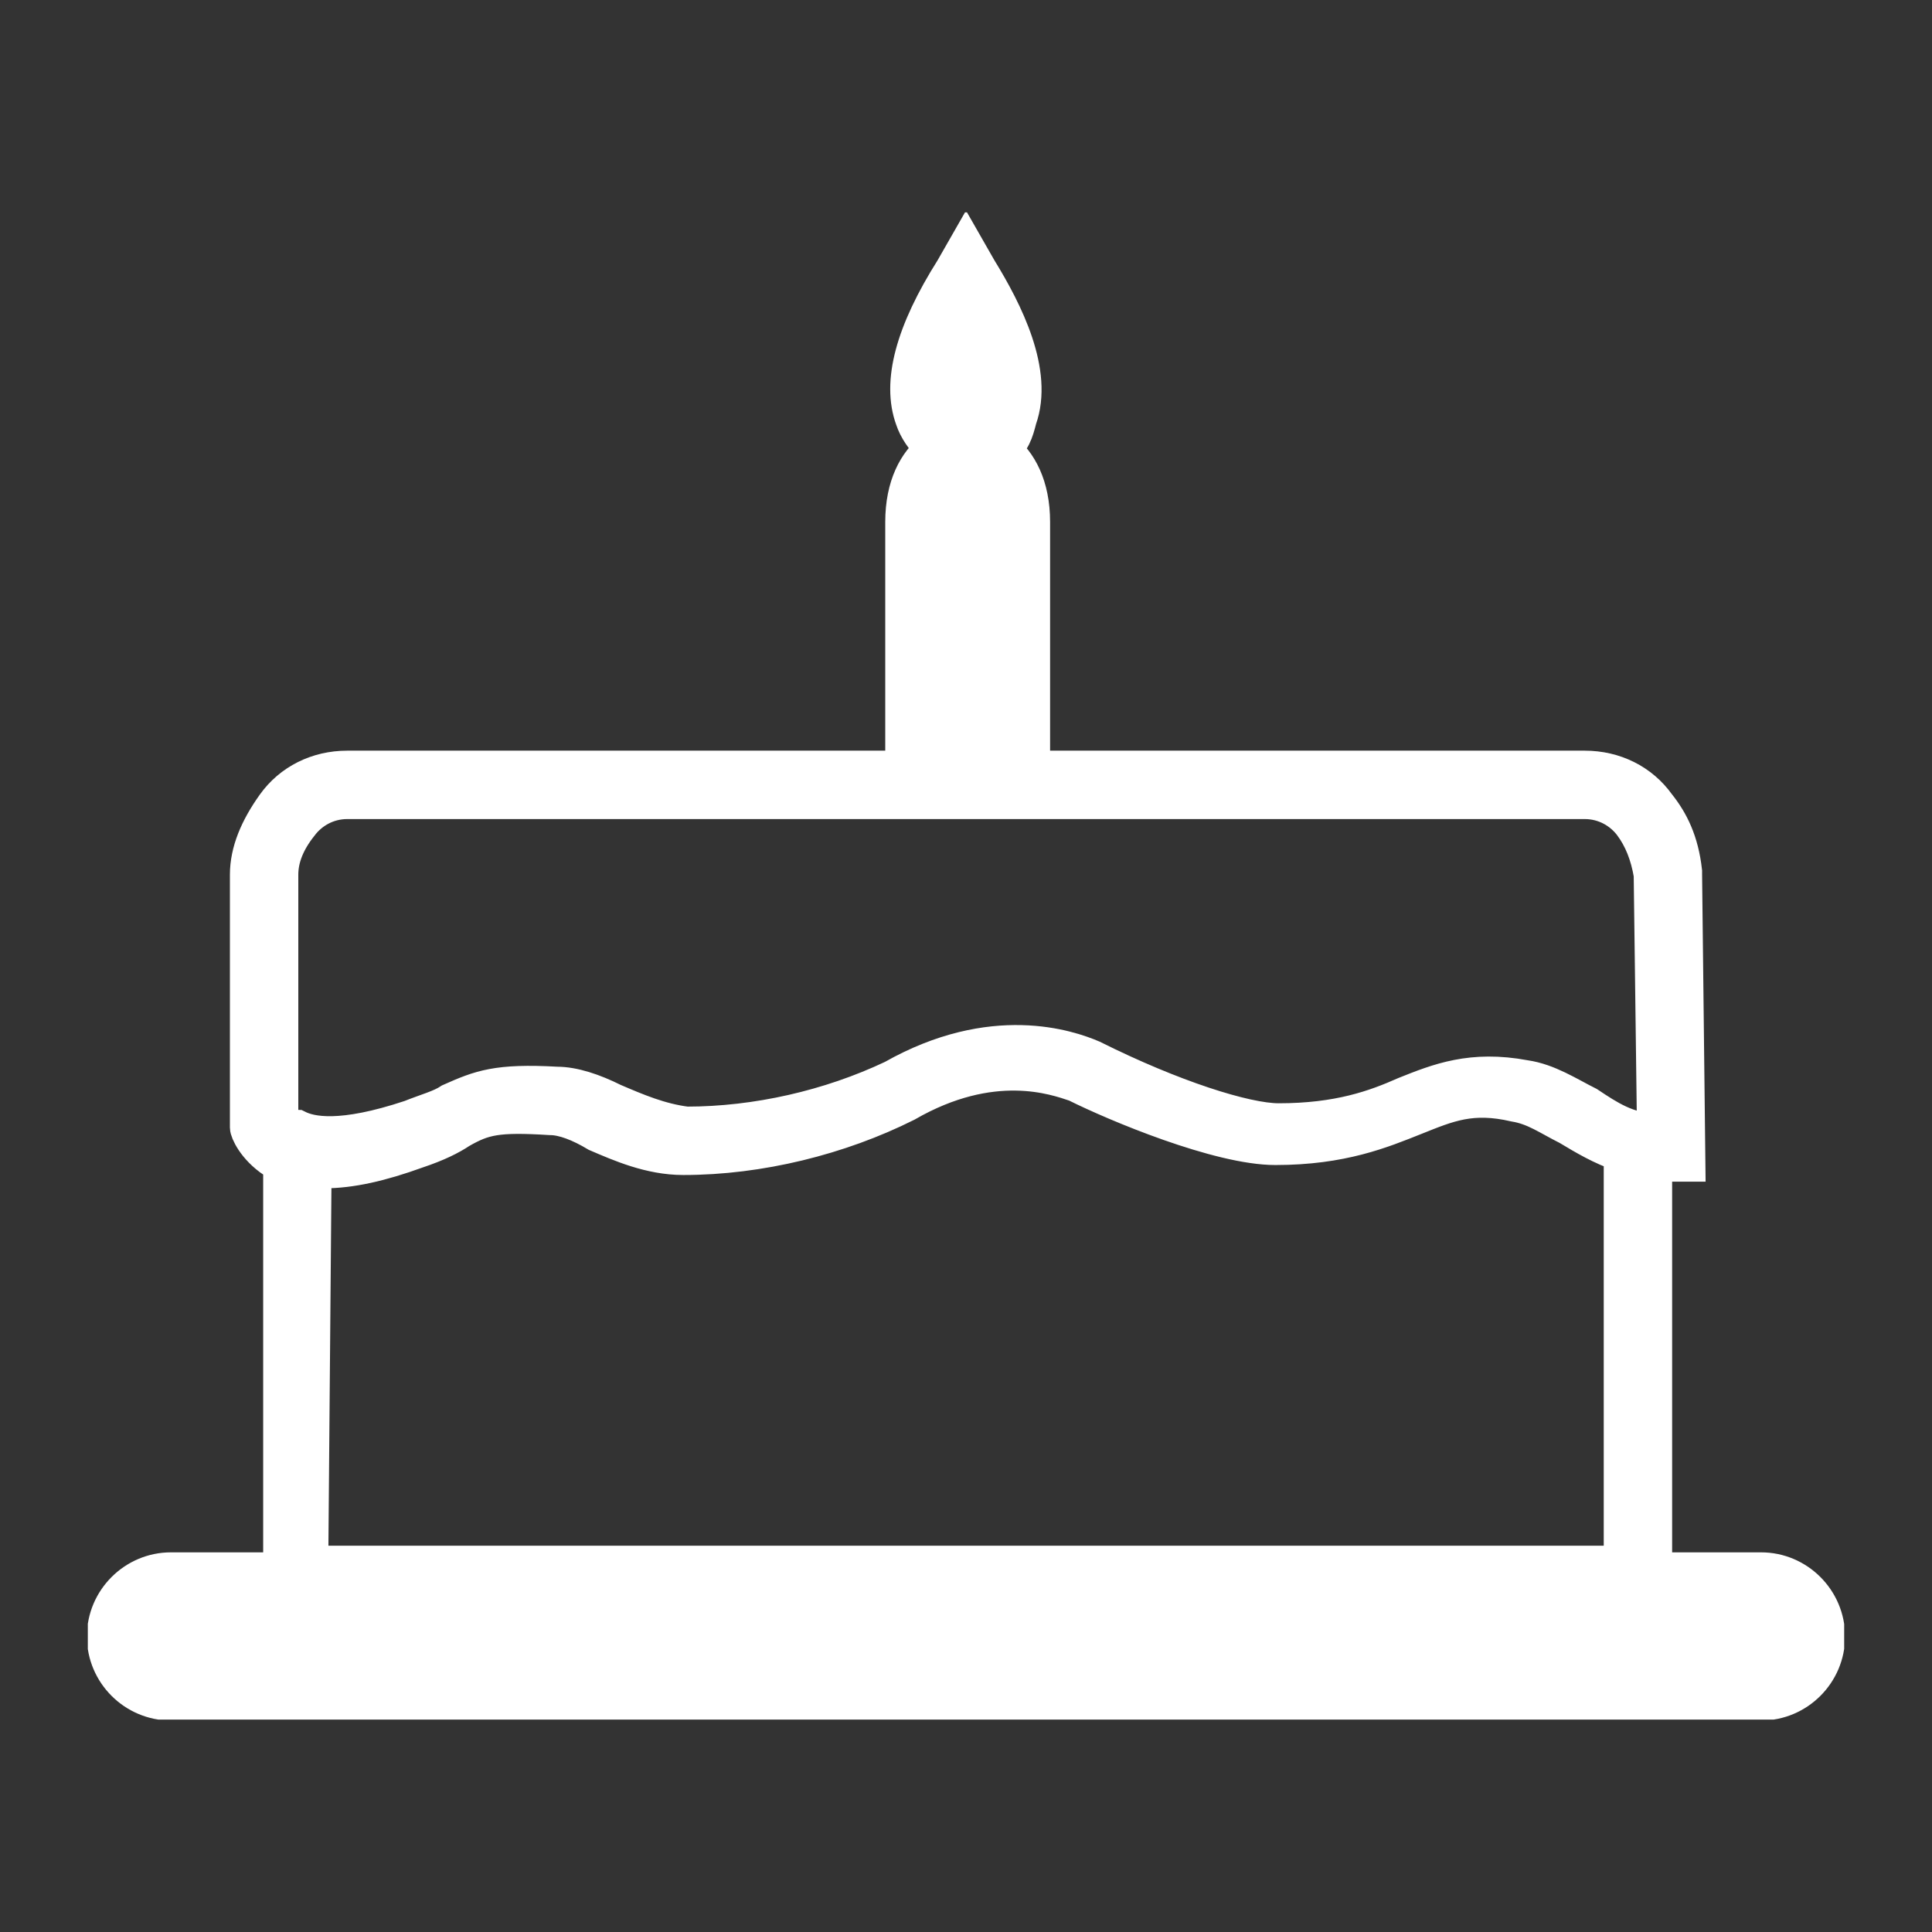 <svg width="55" height="55" viewBox="0 0 55 55" fill="none" xmlns="http://www.w3.org/2000/svg">
<rect x="0" y="0" width="55" height="55" fill="#333333" stroke="none"/>
<g clip-path="url(#clip0_2491_17017)">
<path d="M50.133 44.692H47.102V33.139H48.049L47.955 24.901V24.806C47.86 23.954 47.576 23.386 47.197 22.912C46.723 22.249 45.966 21.87 45.114 21.87H29.394V14.863C29.394 13.821 29.015 13.158 28.542 12.779C28.826 12.59 28.92 12.306 29.015 11.927C29.488 10.601 28.636 8.897 27.879 7.666L27.5 7.003L27.121 7.666C25.985 9.465 25.606 10.886 25.985 11.927C26.079 12.211 26.269 12.495 26.553 12.779C26.079 13.158 25.701 13.821 25.701 14.863V21.87H9.886C9.034 21.87 8.276 22.249 7.803 22.912C7.329 23.575 7.045 24.238 7.045 24.901V32.098C7.045 32.192 7.235 32.666 7.803 33.045C7.866 33.045 7.929 33.076 7.992 33.139V44.692H4.867C3.826 44.692 2.973 45.545 2.973 46.586C2.973 47.628 3.826 48.48 4.867 48.48H50.133C51.174 48.48 52.026 47.628 52.026 46.586C52.026 45.545 51.174 44.692 50.133 44.692ZM7.992 24.901C7.992 24.427 8.182 23.954 8.561 23.48C8.845 23.101 9.318 22.817 9.886 22.817H45.114C45.682 22.817 46.155 23.101 46.439 23.48C46.723 23.859 46.913 24.332 47.008 24.901L47.102 32.192C46.345 32.192 45.776 31.814 45.208 31.435C44.64 31.151 44.072 30.772 43.409 30.677C41.894 30.393 40.947 30.772 40 31.151C39.148 31.529 38.106 31.908 36.401 31.908C35.455 31.908 33.371 31.245 31.098 30.109C30.436 29.825 28.258 29.067 25.417 30.677C23.617 31.529 21.534 32.003 19.545 32.003C18.788 31.908 18.125 31.624 17.462 31.34C16.894 31.056 16.326 30.867 15.852 30.867C14.148 30.772 13.674 30.961 12.822 31.34C12.538 31.529 12.159 31.624 11.685 31.814C9.697 32.476 8.845 32.287 8.466 32.098C8.087 32.098 7.992 32.003 7.992 31.908V24.901ZM8.939 33.329H9.223C9.981 33.329 10.833 33.139 11.875 32.761C12.443 32.571 12.822 32.382 13.106 32.192C13.769 31.814 14.148 31.719 15.663 31.814C16.042 31.814 16.515 32.003 16.988 32.287C17.651 32.571 18.504 32.95 19.451 32.95C21.629 32.95 23.901 32.382 25.795 31.435C28.258 30.014 30.057 30.677 30.625 30.867C31.761 31.435 34.697 32.666 36.307 32.666C38.201 32.666 39.337 32.192 40.284 31.814C41.231 31.435 41.894 31.151 43.125 31.435C43.693 31.529 44.072 31.814 44.64 32.098C45.114 32.382 45.587 32.666 46.155 32.855V44.503H8.845L8.939 33.329Z" fill="white" stroke="white" stroke-miterlimit="10"/>
</g>
<defs>
<clipPath id="clip0_2491_17017">
<rect width="50" height="42.907" fill="white" transform="translate(2.5 6.046)"/>
</clipPath>
</defs>
</svg>
